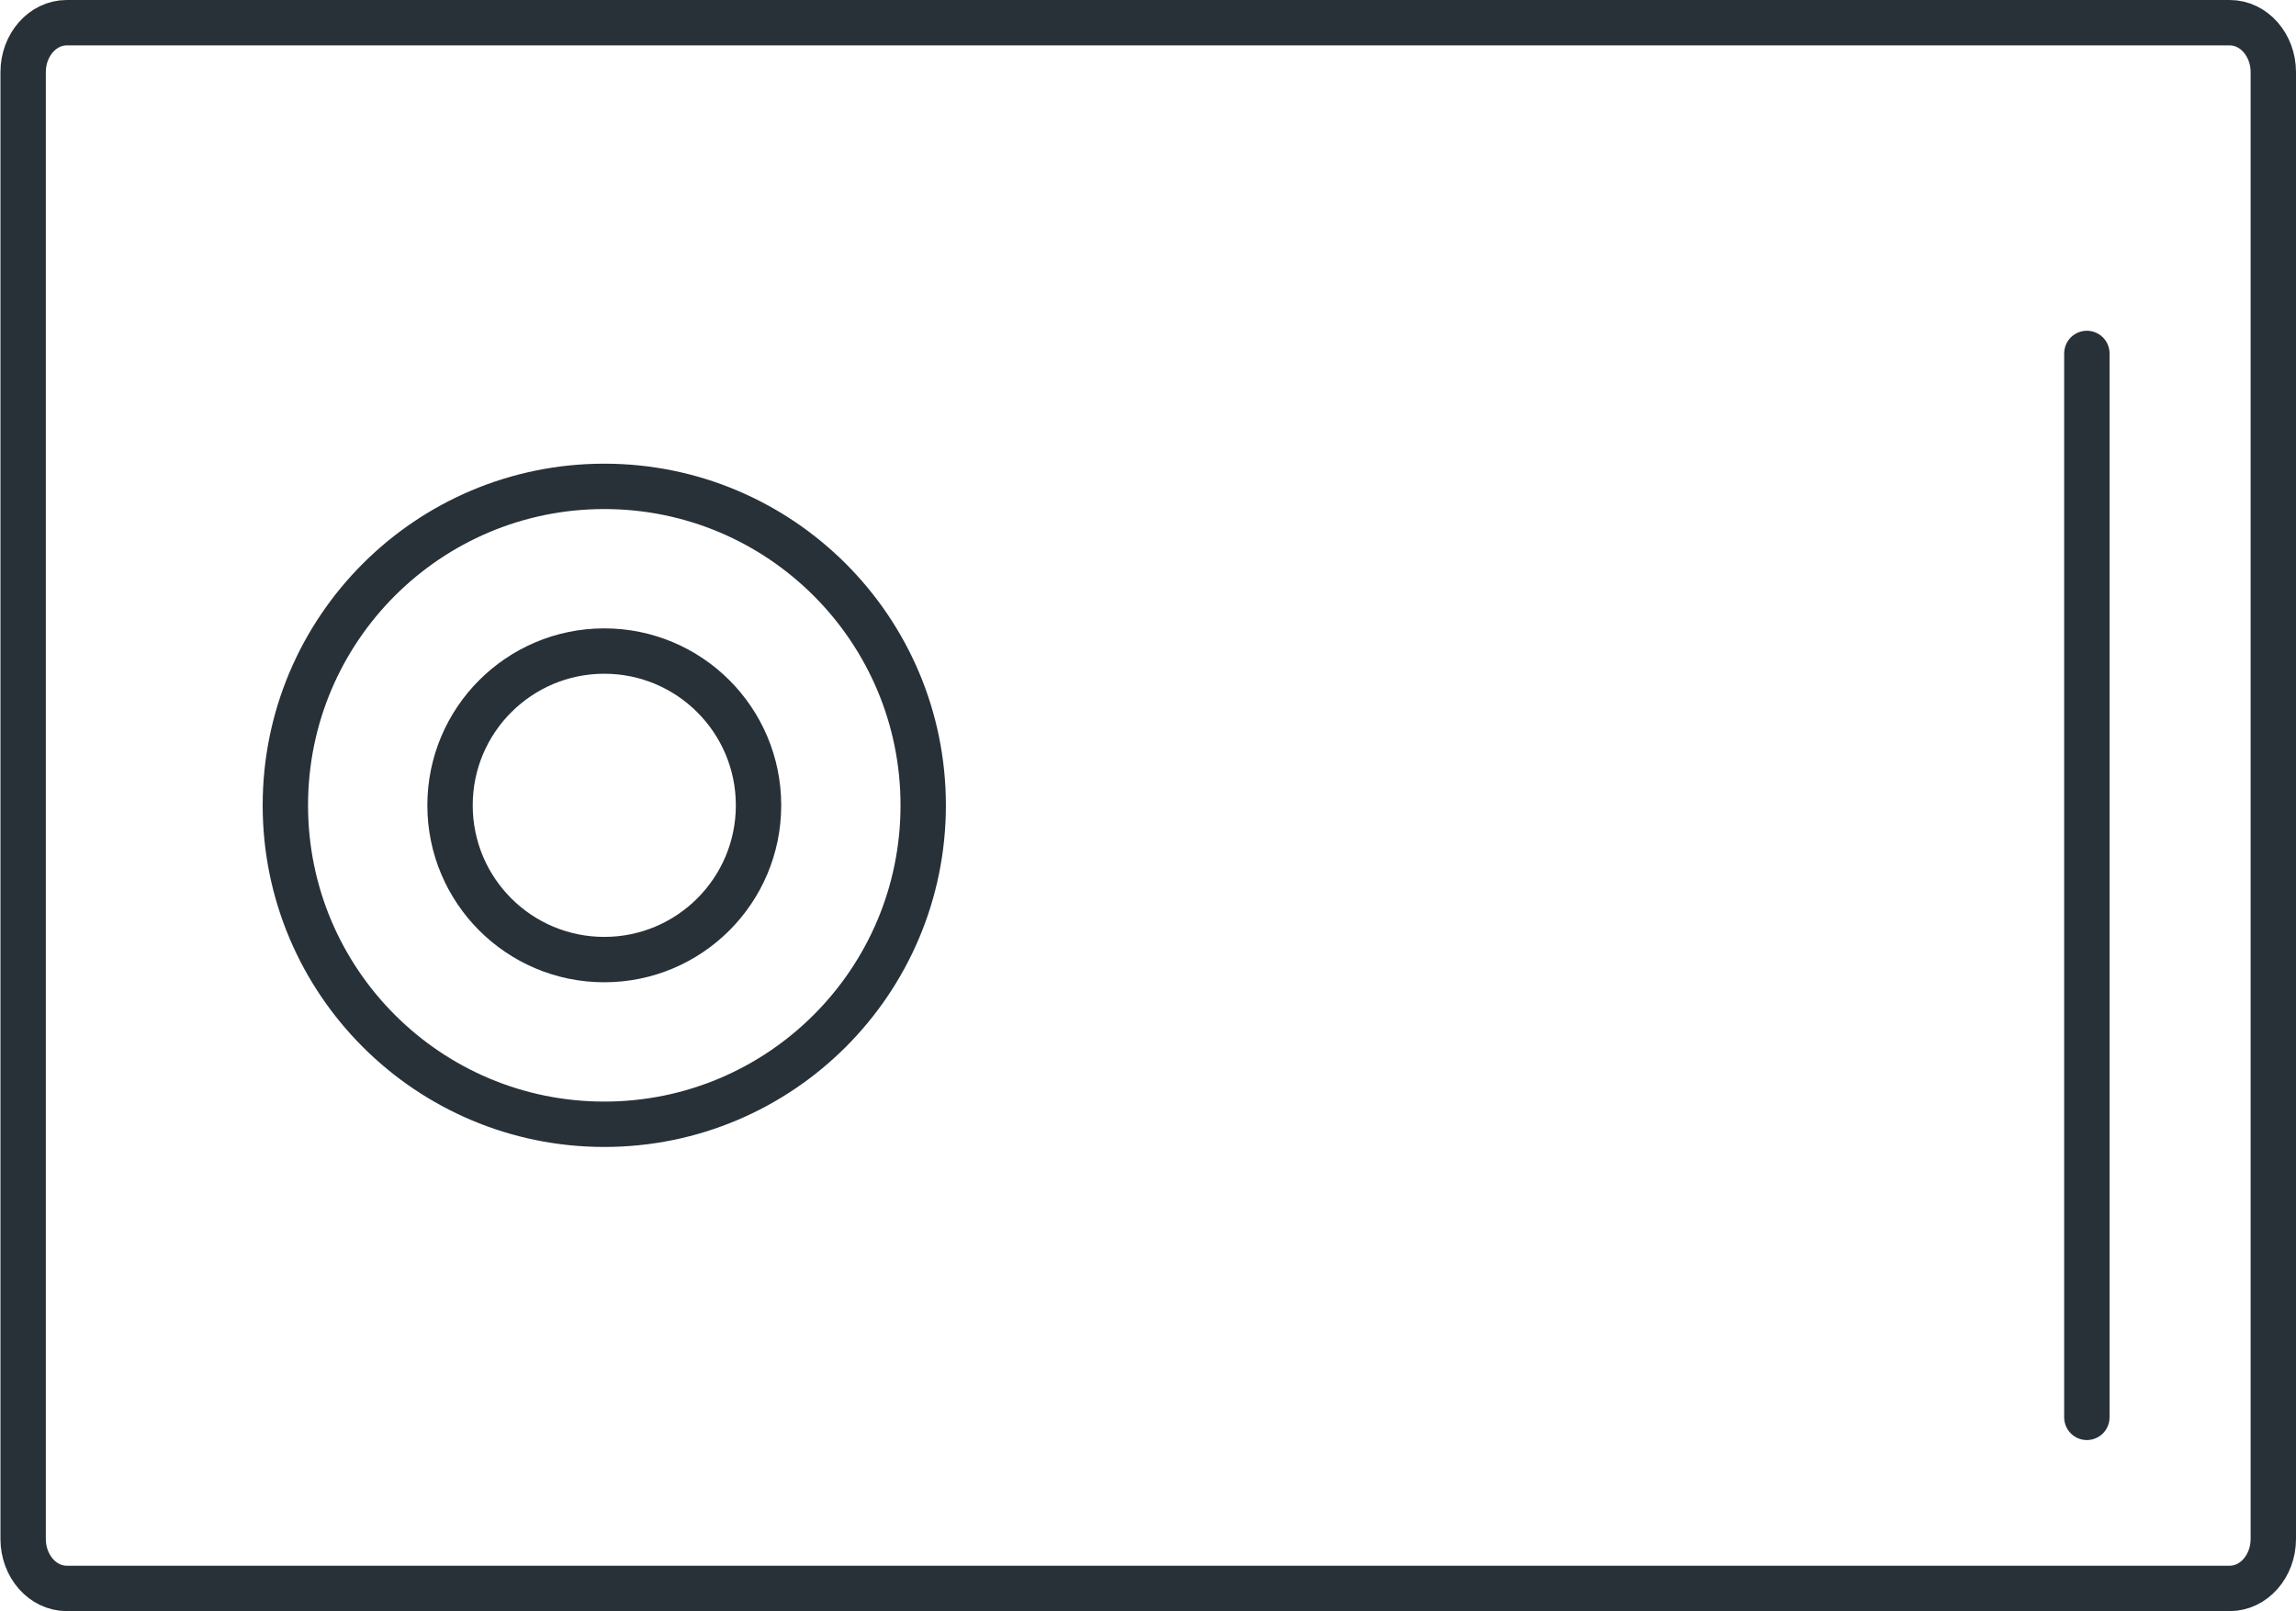 <?xml version="1.0" encoding="UTF-8"?>
<svg id="Layer_1" data-name="Layer 1" xmlns="http://www.w3.org/2000/svg" viewBox="0 0 50.61 35.51">
  <path d="M50.11,33.92c0,.6-.43,1.09-.96,1.09h-.01s-47.67,0-47.67,0c-.53,0-.96-.49-.96-1.09V1.59c0-.6.43-1.09.96-1.09h.01s47.67,0,47.67,0c.53,0,.96.49.96,1.09v32.33Z" style="fill: none; stroke: #283138; stroke-linecap: round; stroke-linejoin: round;"/>
  <g>
    <circle cx="13.32" cy="17.75" r="3.4" style="fill: none; stroke: #283138; stroke-linecap: round; stroke-linejoin: round;"/>
    <circle cx="13.32" cy="17.75" r="7.03" style="fill: none; stroke: #283138; stroke-linecap: round; stroke-linejoin: round;"/>
  </g>
  <line x1="46" y1="7.79" x2="46" y2="31.24" style="fill: none; stroke: #283138; stroke-linecap: round; stroke-linejoin: round;"/>
</svg>